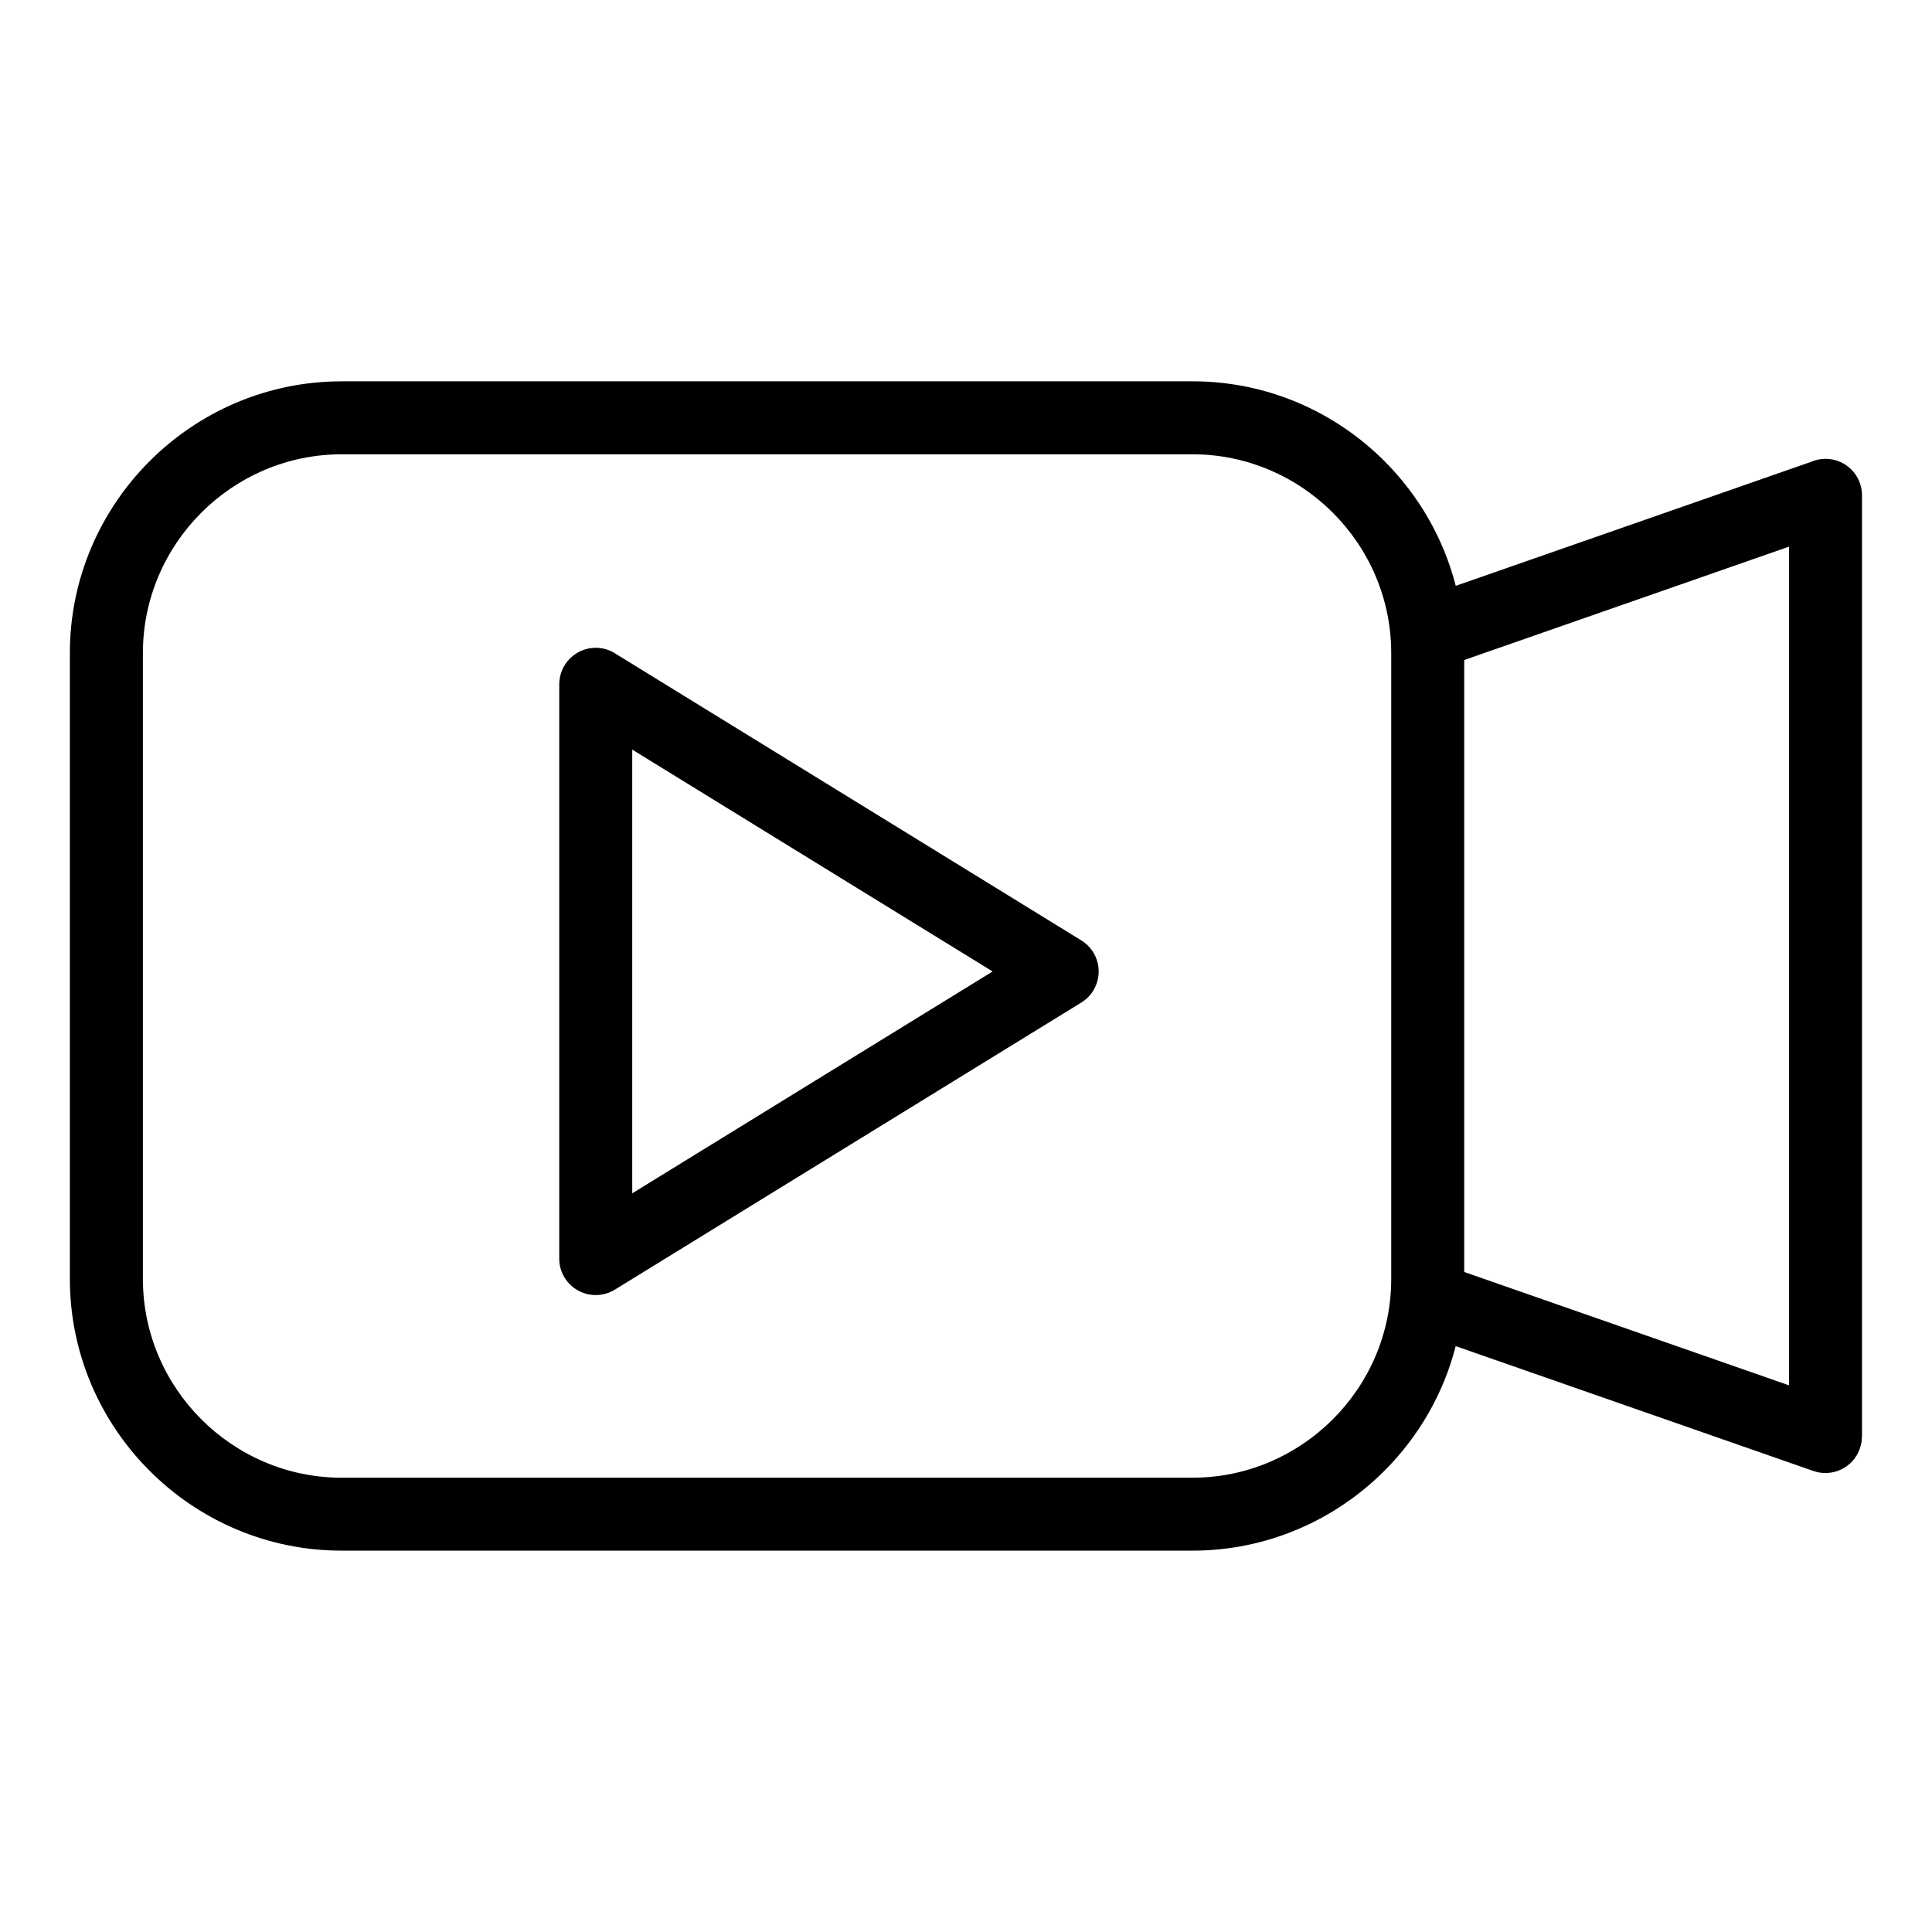 <?xml version="1.0" encoding="UTF-8"?>
<!-- Uploaded to: ICON Repo, www.svgrepo.com, Generator: ICON Repo Mixer Tools -->
<svg fill="#000000" width="800px" height="800px" version="1.1" viewBox="144 144 512 512" xmlns="http://www.w3.org/2000/svg">
 <path d="m234.54 245.05h225.49c19.816 0 37.816 8.102 50.859 21.145 9.008 9.008 15.645 20.375 18.906 33.055l94.07-32.828c1.195-0.527 2.523-0.832 3.914-0.832 5.352 0 9.672 4.336 9.672 9.672v249.46h-0.031c0 1.059-0.168 2.133-0.543 3.176-1.754 5.031-7.254 7.68-12.273 5.941l-94.828-33.102c-3.25 12.695-9.898 24.062-18.906 33.055-13.043 13.043-31.059 21.145-50.859 21.145h-225.49c-19.816 0-37.816-8.102-50.859-21.145s-21.145-31.047-21.145-50.859v-165.87c0-19.816 8.102-37.816 21.145-50.859 13.043-13.043 31.047-21.145 50.859-21.145zm72.656 72.23 123.36 75.934c4.551 2.797 5.969 8.75 3.176 13.301-0.848 1.375-1.98 2.465-3.281 3.234l-123.52 76.027c-4.551 2.797-10.504 1.375-13.301-3.176-0.969-1.586-1.438-3.324-1.422-5.062v-152.19c0-5.352 4.336-9.672 9.672-9.672 1.965 0 3.793 0.59 5.32 1.602zm99.859 84.172-95.508-58.797v117.59l95.508-58.797zm124.98-82.555v162.19l86.094 30.047v-222.27l-86.094 30.047zm-72.004-54.504h-225.49c-14.48 0-27.645 5.941-37.195 15.477-9.539 9.551-15.477 22.719-15.477 37.195v165.87c0 14.48 5.941 27.645 15.477 37.195 9.551 9.539 22.719 15.477 37.195 15.477h225.49c14.465 0 27.645-5.941 37.18-15.477 9.551-9.551 15.477-22.719 15.477-37.195v-165.87c0-14.48-5.926-27.645-15.477-37.195-9.539-9.539-22.719-15.477-37.18-15.477z"/>
</svg>